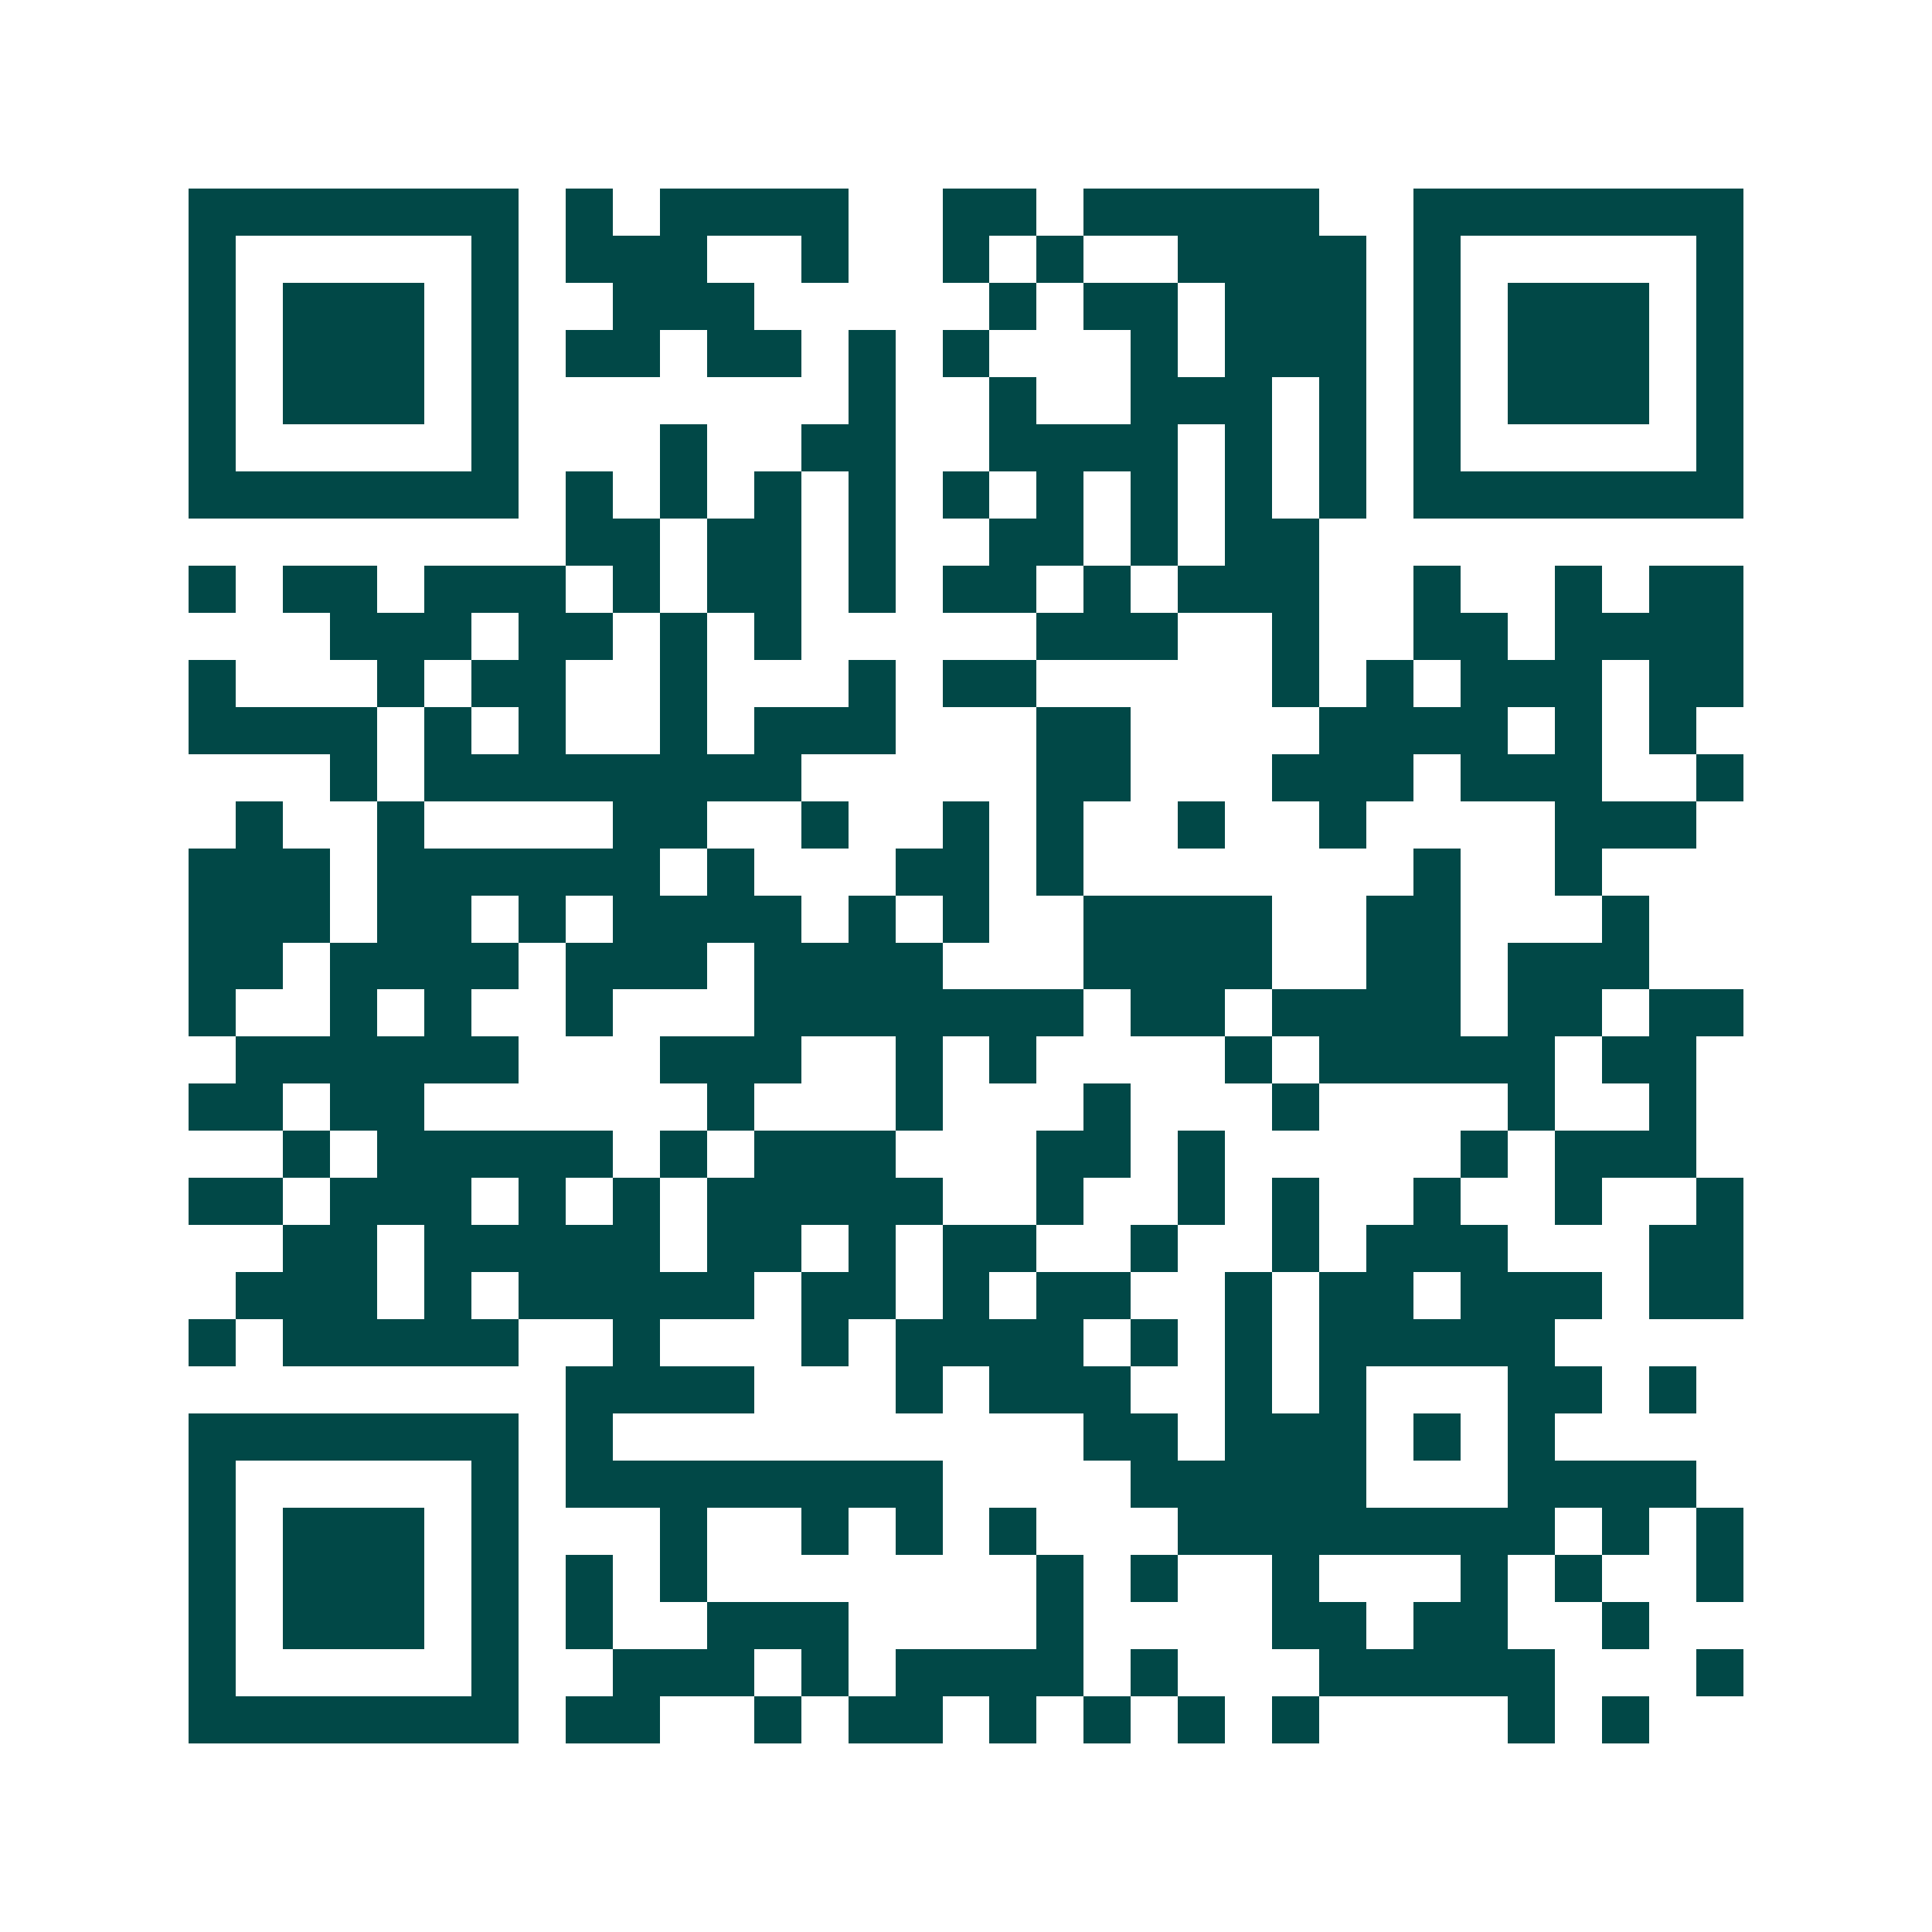 <svg xmlns="http://www.w3.org/2000/svg" width="200" height="200" viewBox="0 0 41 41" shape-rendering="crispEdges"><path fill="#ffffff" d="M0 0h41v41H0z"/><path stroke="#014847" d="M4 4.5h7m1 0h1m1 0h4m2 0h2m1 0h5m2 0h7M4 5.5h1m5 0h1m1 0h3m2 0h1m2 0h1m1 0h1m2 0h4m1 0h1m5 0h1M4 6.5h1m1 0h3m1 0h1m2 0h3m5 0h1m1 0h2m1 0h3m1 0h1m1 0h3m1 0h1M4 7.5h1m1 0h3m1 0h1m1 0h2m1 0h2m1 0h1m1 0h1m3 0h1m1 0h3m1 0h1m1 0h3m1 0h1M4 8.5h1m1 0h3m1 0h1m7 0h1m2 0h1m2 0h3m1 0h1m1 0h1m1 0h3m1 0h1M4 9.5h1m5 0h1m3 0h1m2 0h2m2 0h4m1 0h1m1 0h1m1 0h1m5 0h1M4 10.5h7m1 0h1m1 0h1m1 0h1m1 0h1m1 0h1m1 0h1m1 0h1m1 0h1m1 0h1m1 0h7M12 11.5h2m1 0h2m1 0h1m2 0h2m1 0h1m1 0h2M4 12.5h1m1 0h2m1 0h3m1 0h1m1 0h2m1 0h1m1 0h2m1 0h1m1 0h3m2 0h1m2 0h1m1 0h2M7 13.5h3m1 0h2m1 0h1m1 0h1m5 0h3m2 0h1m2 0h2m1 0h4M4 14.5h1m3 0h1m1 0h2m2 0h1m3 0h1m1 0h2m5 0h1m1 0h1m1 0h3m1 0h2M4 15.5h4m1 0h1m1 0h1m2 0h1m1 0h3m3 0h2m4 0h4m1 0h1m1 0h1M7 16.5h1m1 0h8m5 0h2m3 0h3m1 0h3m2 0h1M5 17.5h1m2 0h1m4 0h2m2 0h1m2 0h1m1 0h1m2 0h1m2 0h1m4 0h3M4 18.5h3m1 0h6m1 0h1m3 0h2m1 0h1m7 0h1m2 0h1M4 19.5h3m1 0h2m1 0h1m1 0h4m1 0h1m1 0h1m2 0h4m2 0h2m3 0h1M4 20.5h2m1 0h4m1 0h3m1 0h4m3 0h4m2 0h2m1 0h3M4 21.5h1m2 0h1m1 0h1m2 0h1m3 0h7m1 0h2m1 0h4m1 0h2m1 0h2M5 22.5h6m3 0h3m2 0h1m1 0h1m4 0h1m1 0h5m1 0h2M4 23.5h2m1 0h2m6 0h1m3 0h1m3 0h1m3 0h1m4 0h1m2 0h1M6 24.5h1m1 0h5m1 0h1m1 0h3m3 0h2m1 0h1m5 0h1m1 0h3M4 25.5h2m1 0h3m1 0h1m1 0h1m1 0h5m2 0h1m2 0h1m1 0h1m2 0h1m2 0h1m2 0h1M6 26.5h2m1 0h5m1 0h2m1 0h1m1 0h2m2 0h1m2 0h1m1 0h3m3 0h2M5 27.5h3m1 0h1m1 0h5m1 0h2m1 0h1m1 0h2m2 0h1m1 0h2m1 0h3m1 0h2M4 28.5h1m1 0h5m2 0h1m3 0h1m1 0h4m1 0h1m1 0h1m1 0h5M12 29.5h4m3 0h1m1 0h3m2 0h1m1 0h1m3 0h2m1 0h1M4 30.5h7m1 0h1m10 0h2m1 0h3m1 0h1m1 0h1M4 31.5h1m5 0h1m1 0h8m4 0h5m3 0h4M4 32.5h1m1 0h3m1 0h1m3 0h1m2 0h1m1 0h1m1 0h1m3 0h8m1 0h1m1 0h1M4 33.5h1m1 0h3m1 0h1m1 0h1m1 0h1m7 0h1m1 0h1m2 0h1m3 0h1m1 0h1m2 0h1M4 34.5h1m1 0h3m1 0h1m1 0h1m2 0h3m4 0h1m4 0h2m1 0h2m2 0h1M4 35.5h1m5 0h1m2 0h3m1 0h1m1 0h4m1 0h1m3 0h5m3 0h1M4 36.5h7m1 0h2m2 0h1m1 0h2m1 0h1m1 0h1m1 0h1m1 0h1m4 0h1m1 0h1"/></svg>
